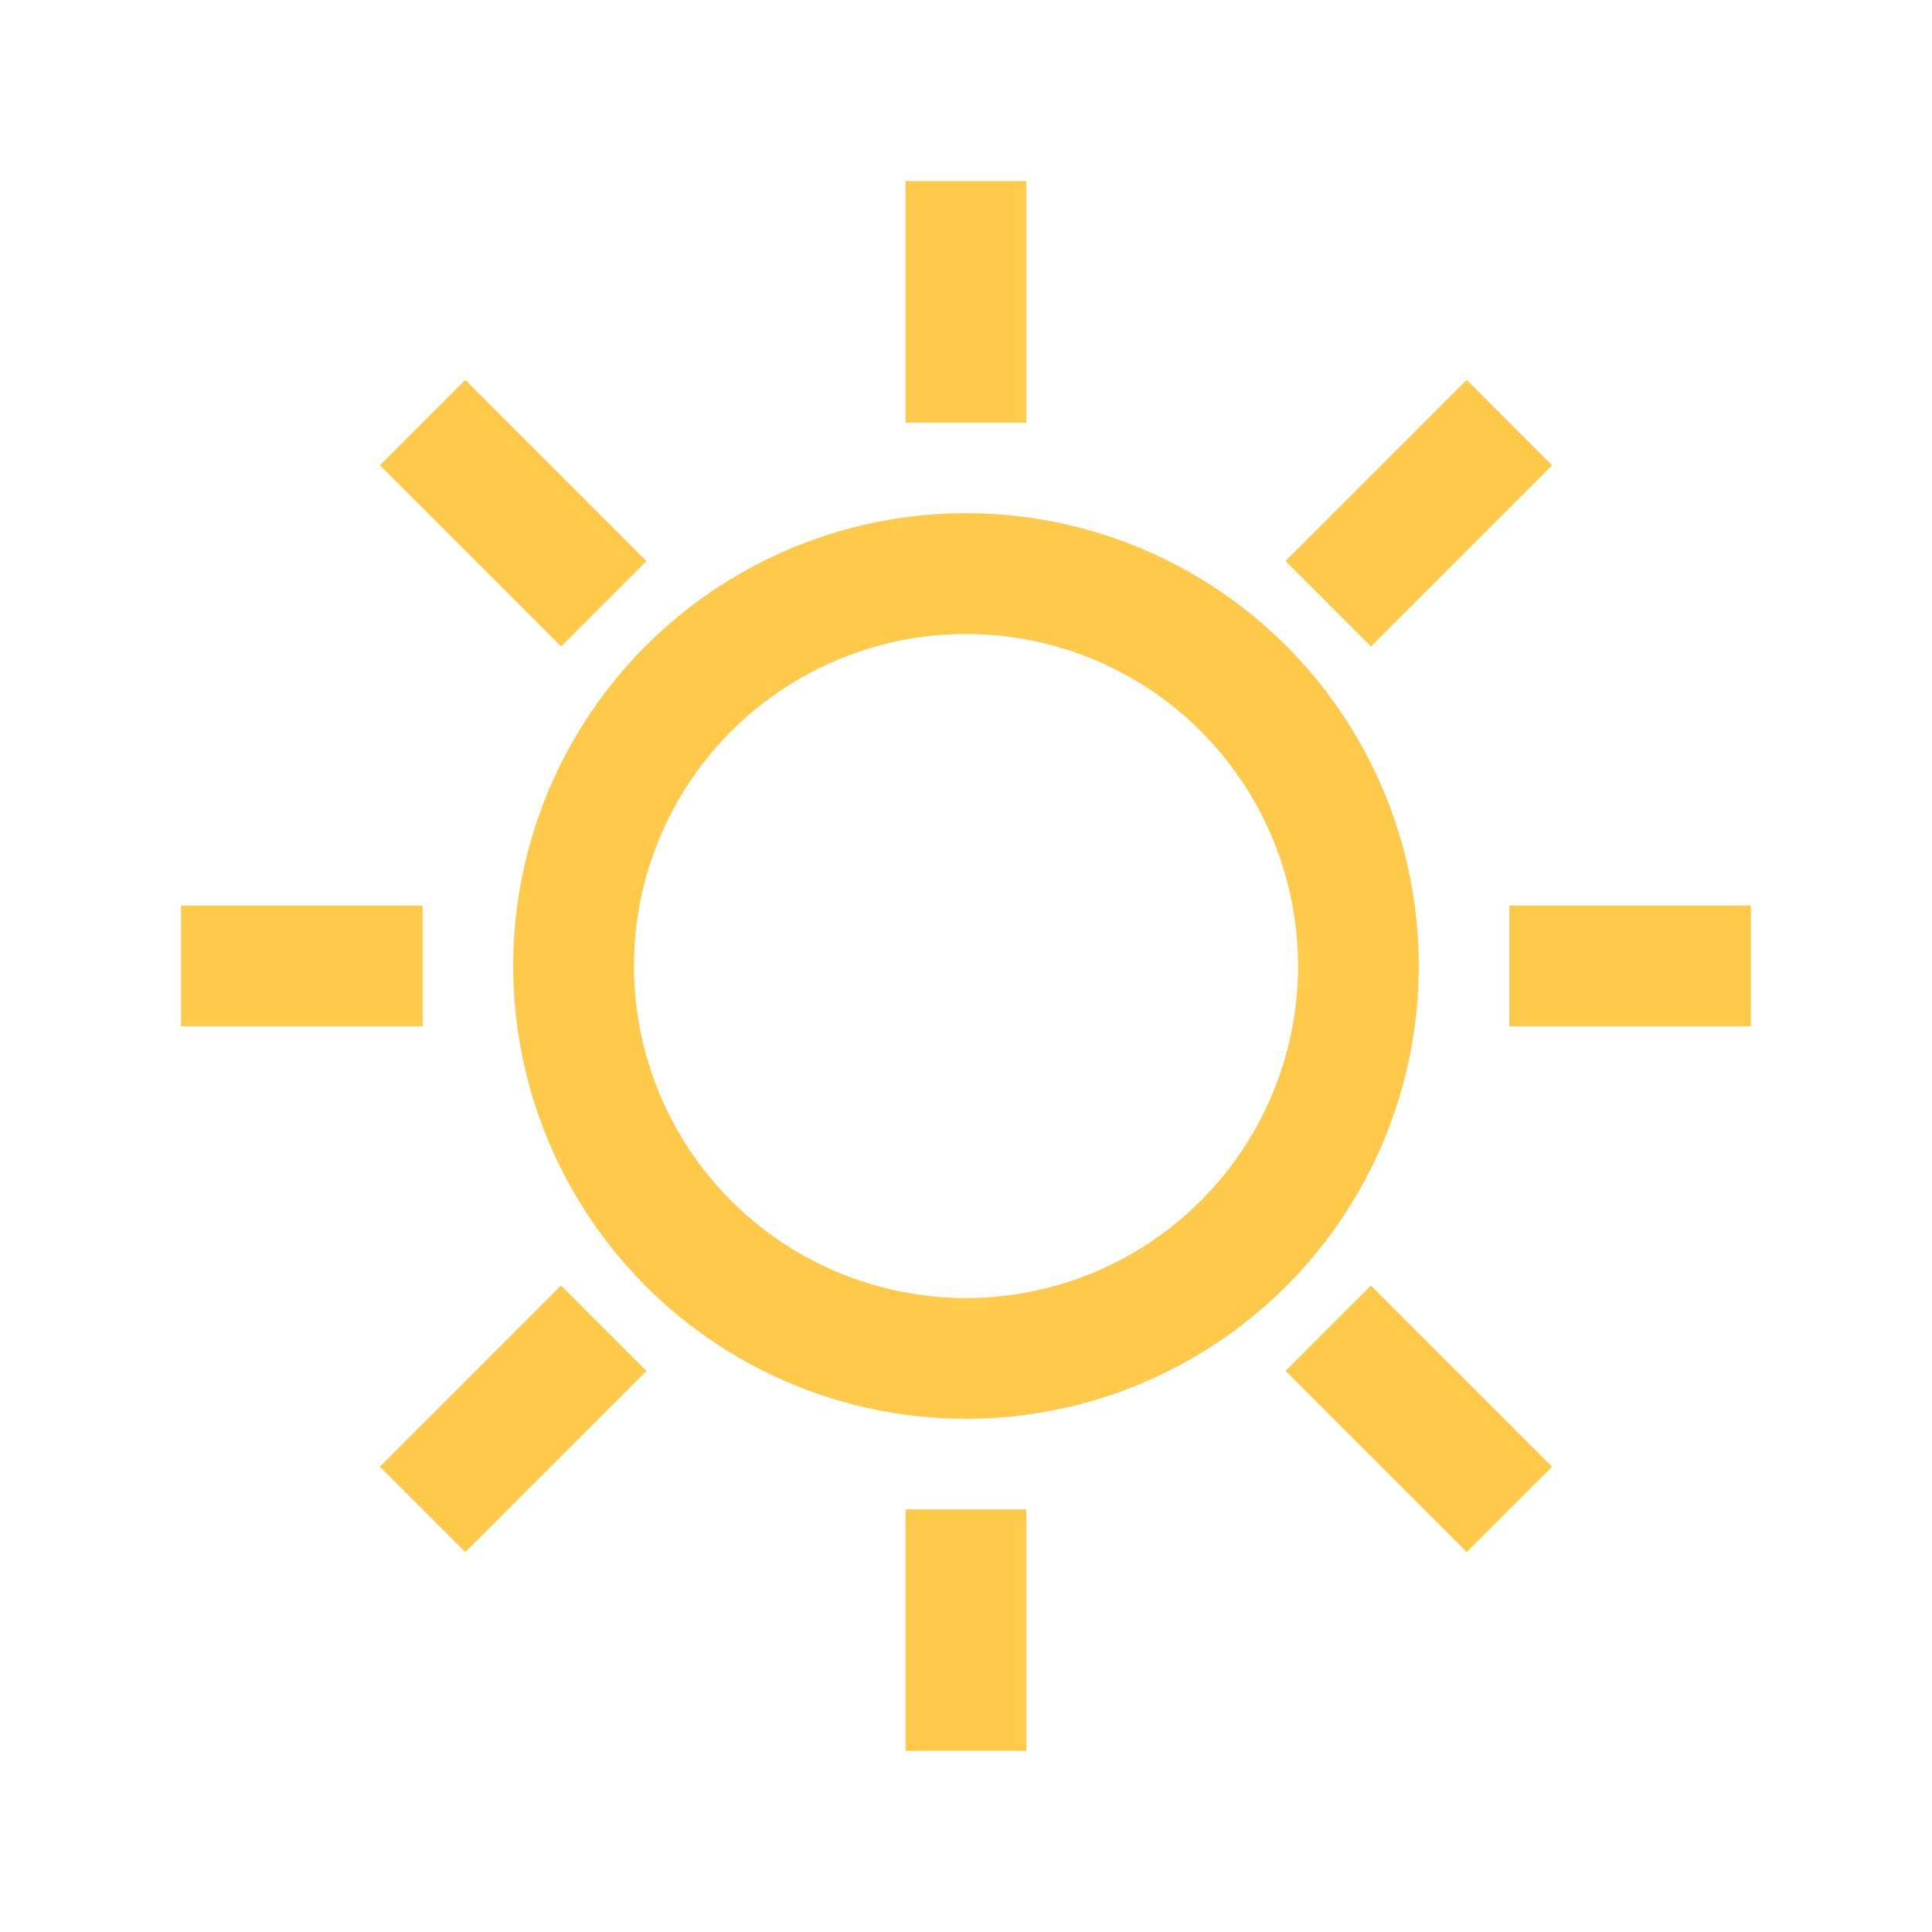 <?xml version="1.0" encoding="UTF-8"?>
<svg xmlns="http://www.w3.org/2000/svg" width="32" height="32" viewBox="0 0 32 32"><g fill="none" stroke="#FFC94A" stroke-width="2"><circle cx="16" cy="16" r="6.5"/><path d="M16 3v4M16 25v4M3 16h4M25 16h4M7 7l3 3M22 22l3 3M7 25l3-3M22 10l3-3"/></g></svg>
